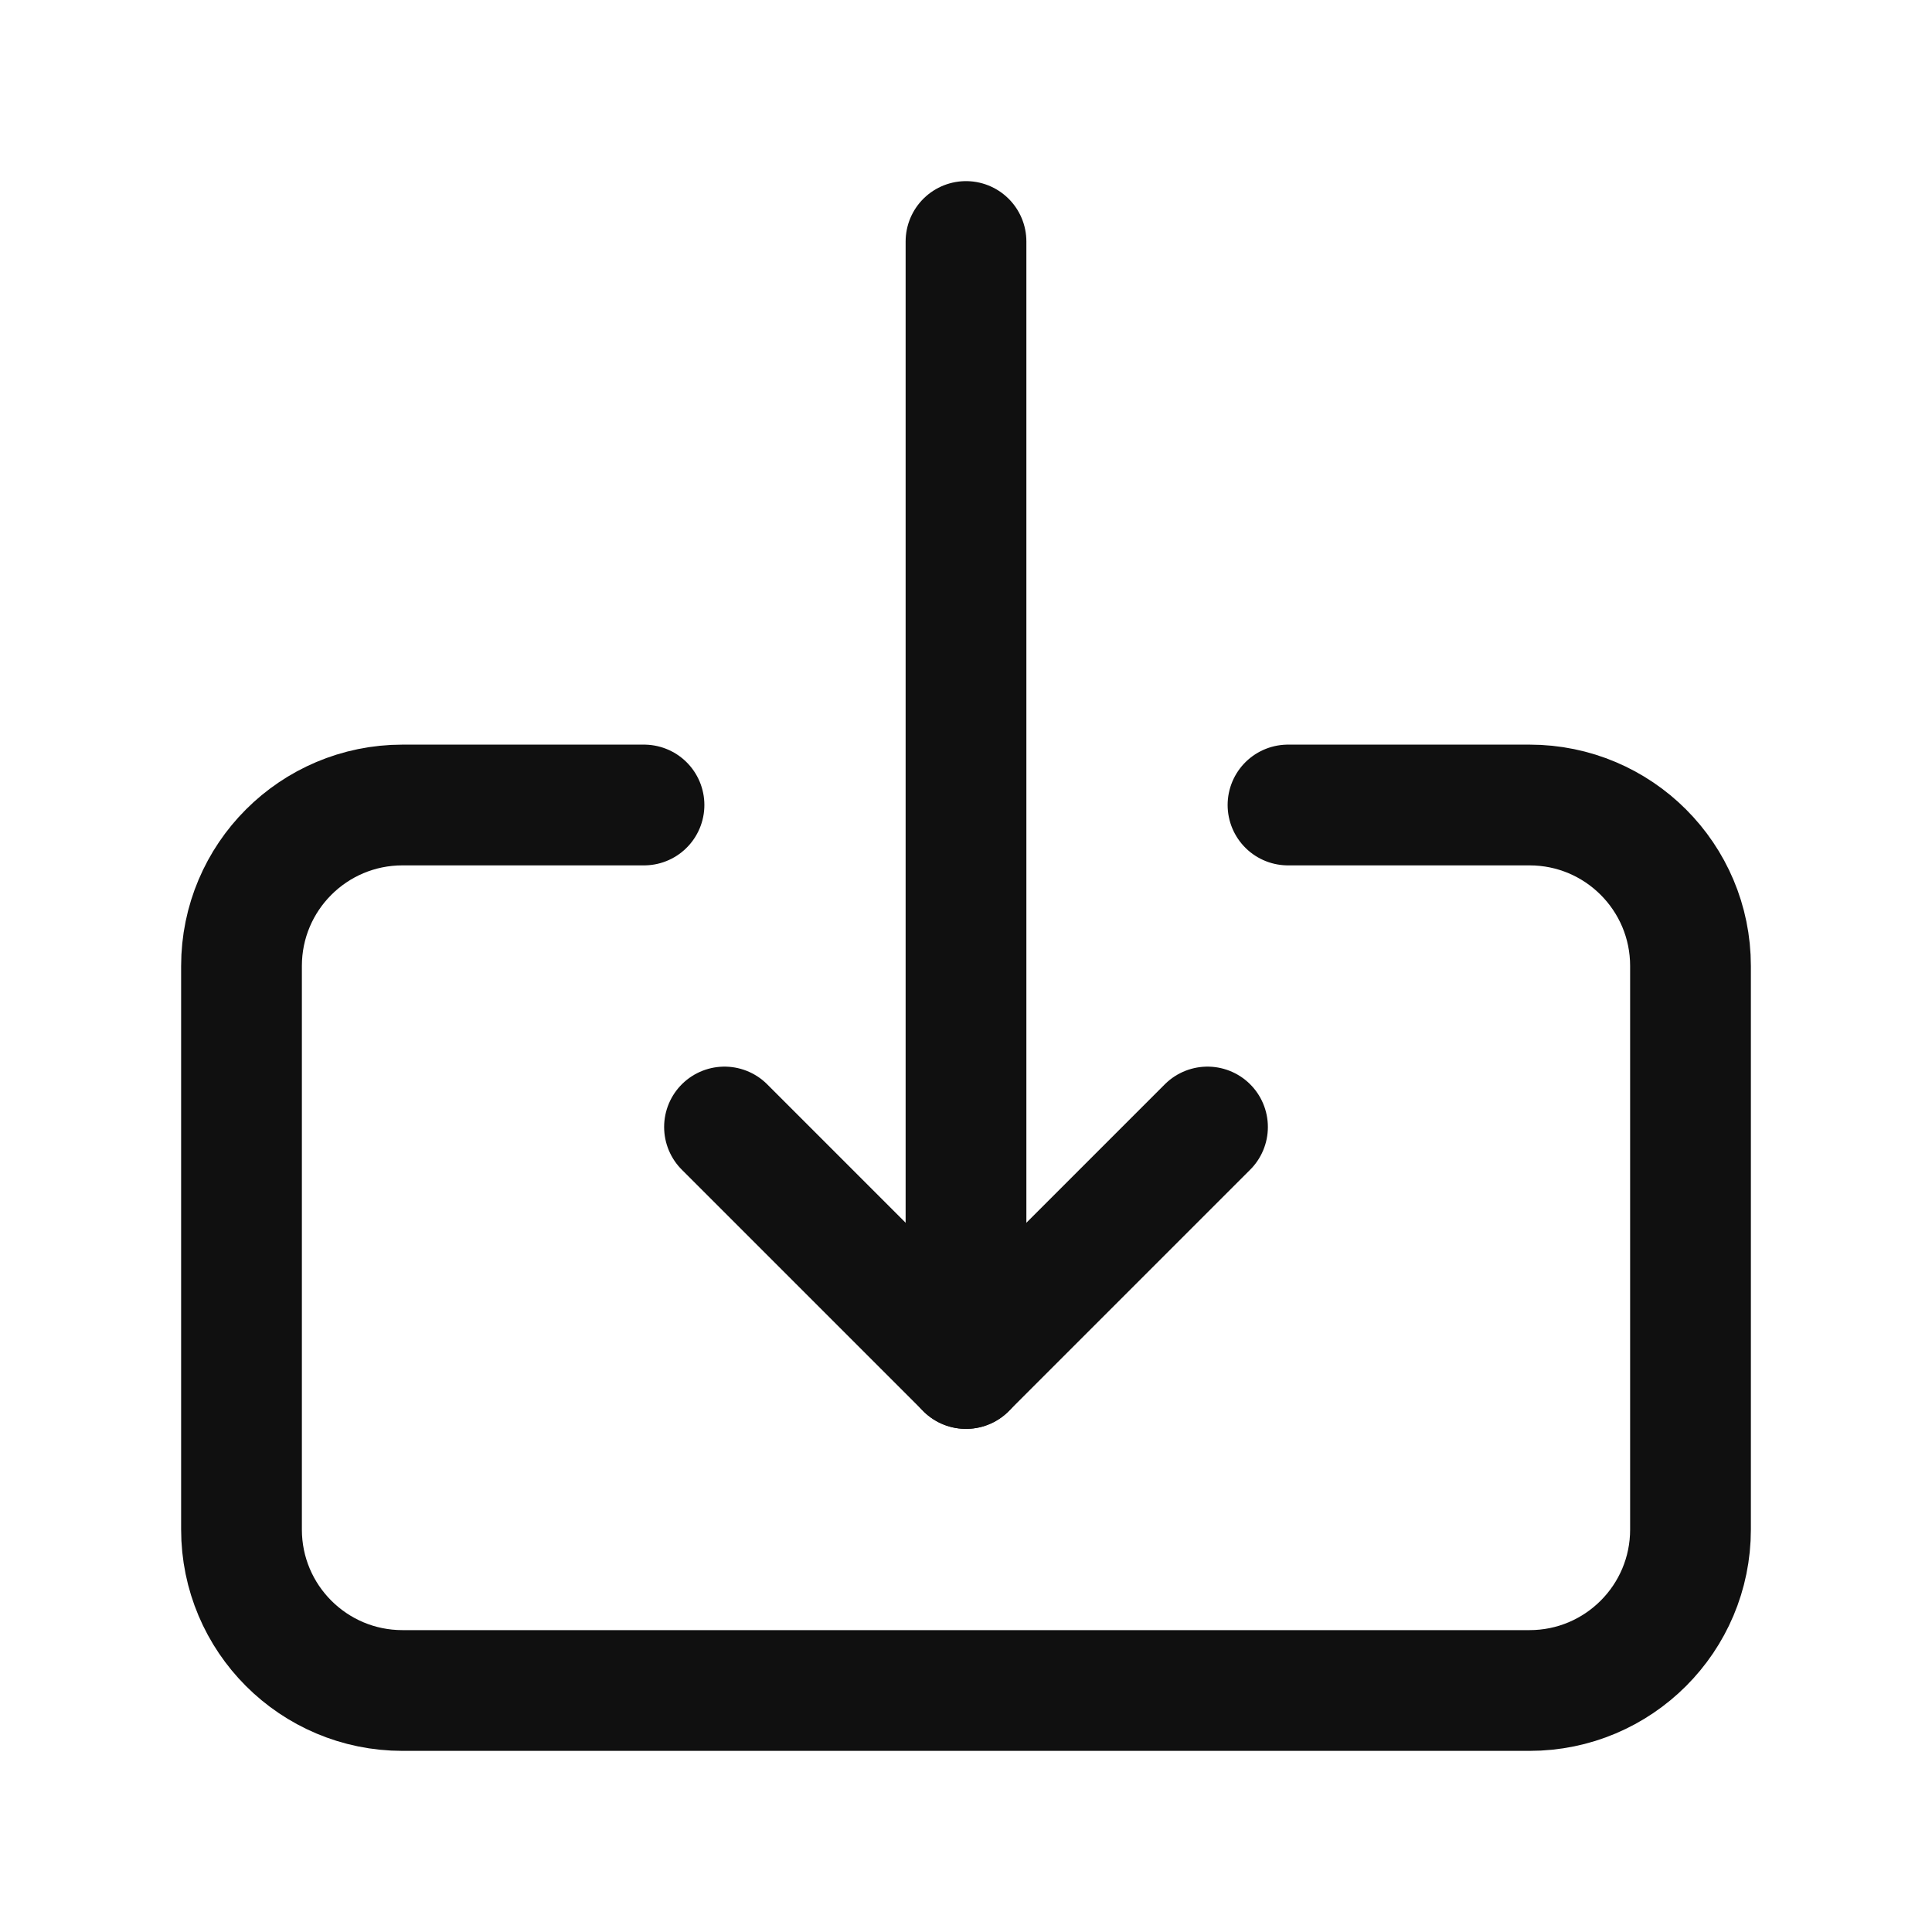 <?xml version="1.0" encoding="UTF-8"?> <svg xmlns="http://www.w3.org/2000/svg" width="24" height="24" viewBox="0 0 24 24" fill="none"><path d="M12 3V17" stroke="#101010" stroke-width="1.5" stroke-linecap="round" stroke-linejoin="round"></path><path d="M9 14L12 17L15 14" stroke="#101010" stroke-width="1.5" stroke-linecap="round" stroke-linejoin="round"></path><path d="M8 10H5C3.895 10 3 10.895 3 12V19C3 20.105 3.895 21 5 21H19C20.105 21 21 20.105 21 19V12C21 10.895 20.105 10 19 10H16" stroke="#101010" stroke-width="1.5" stroke-linecap="round" stroke-linejoin="round"></path></svg> 